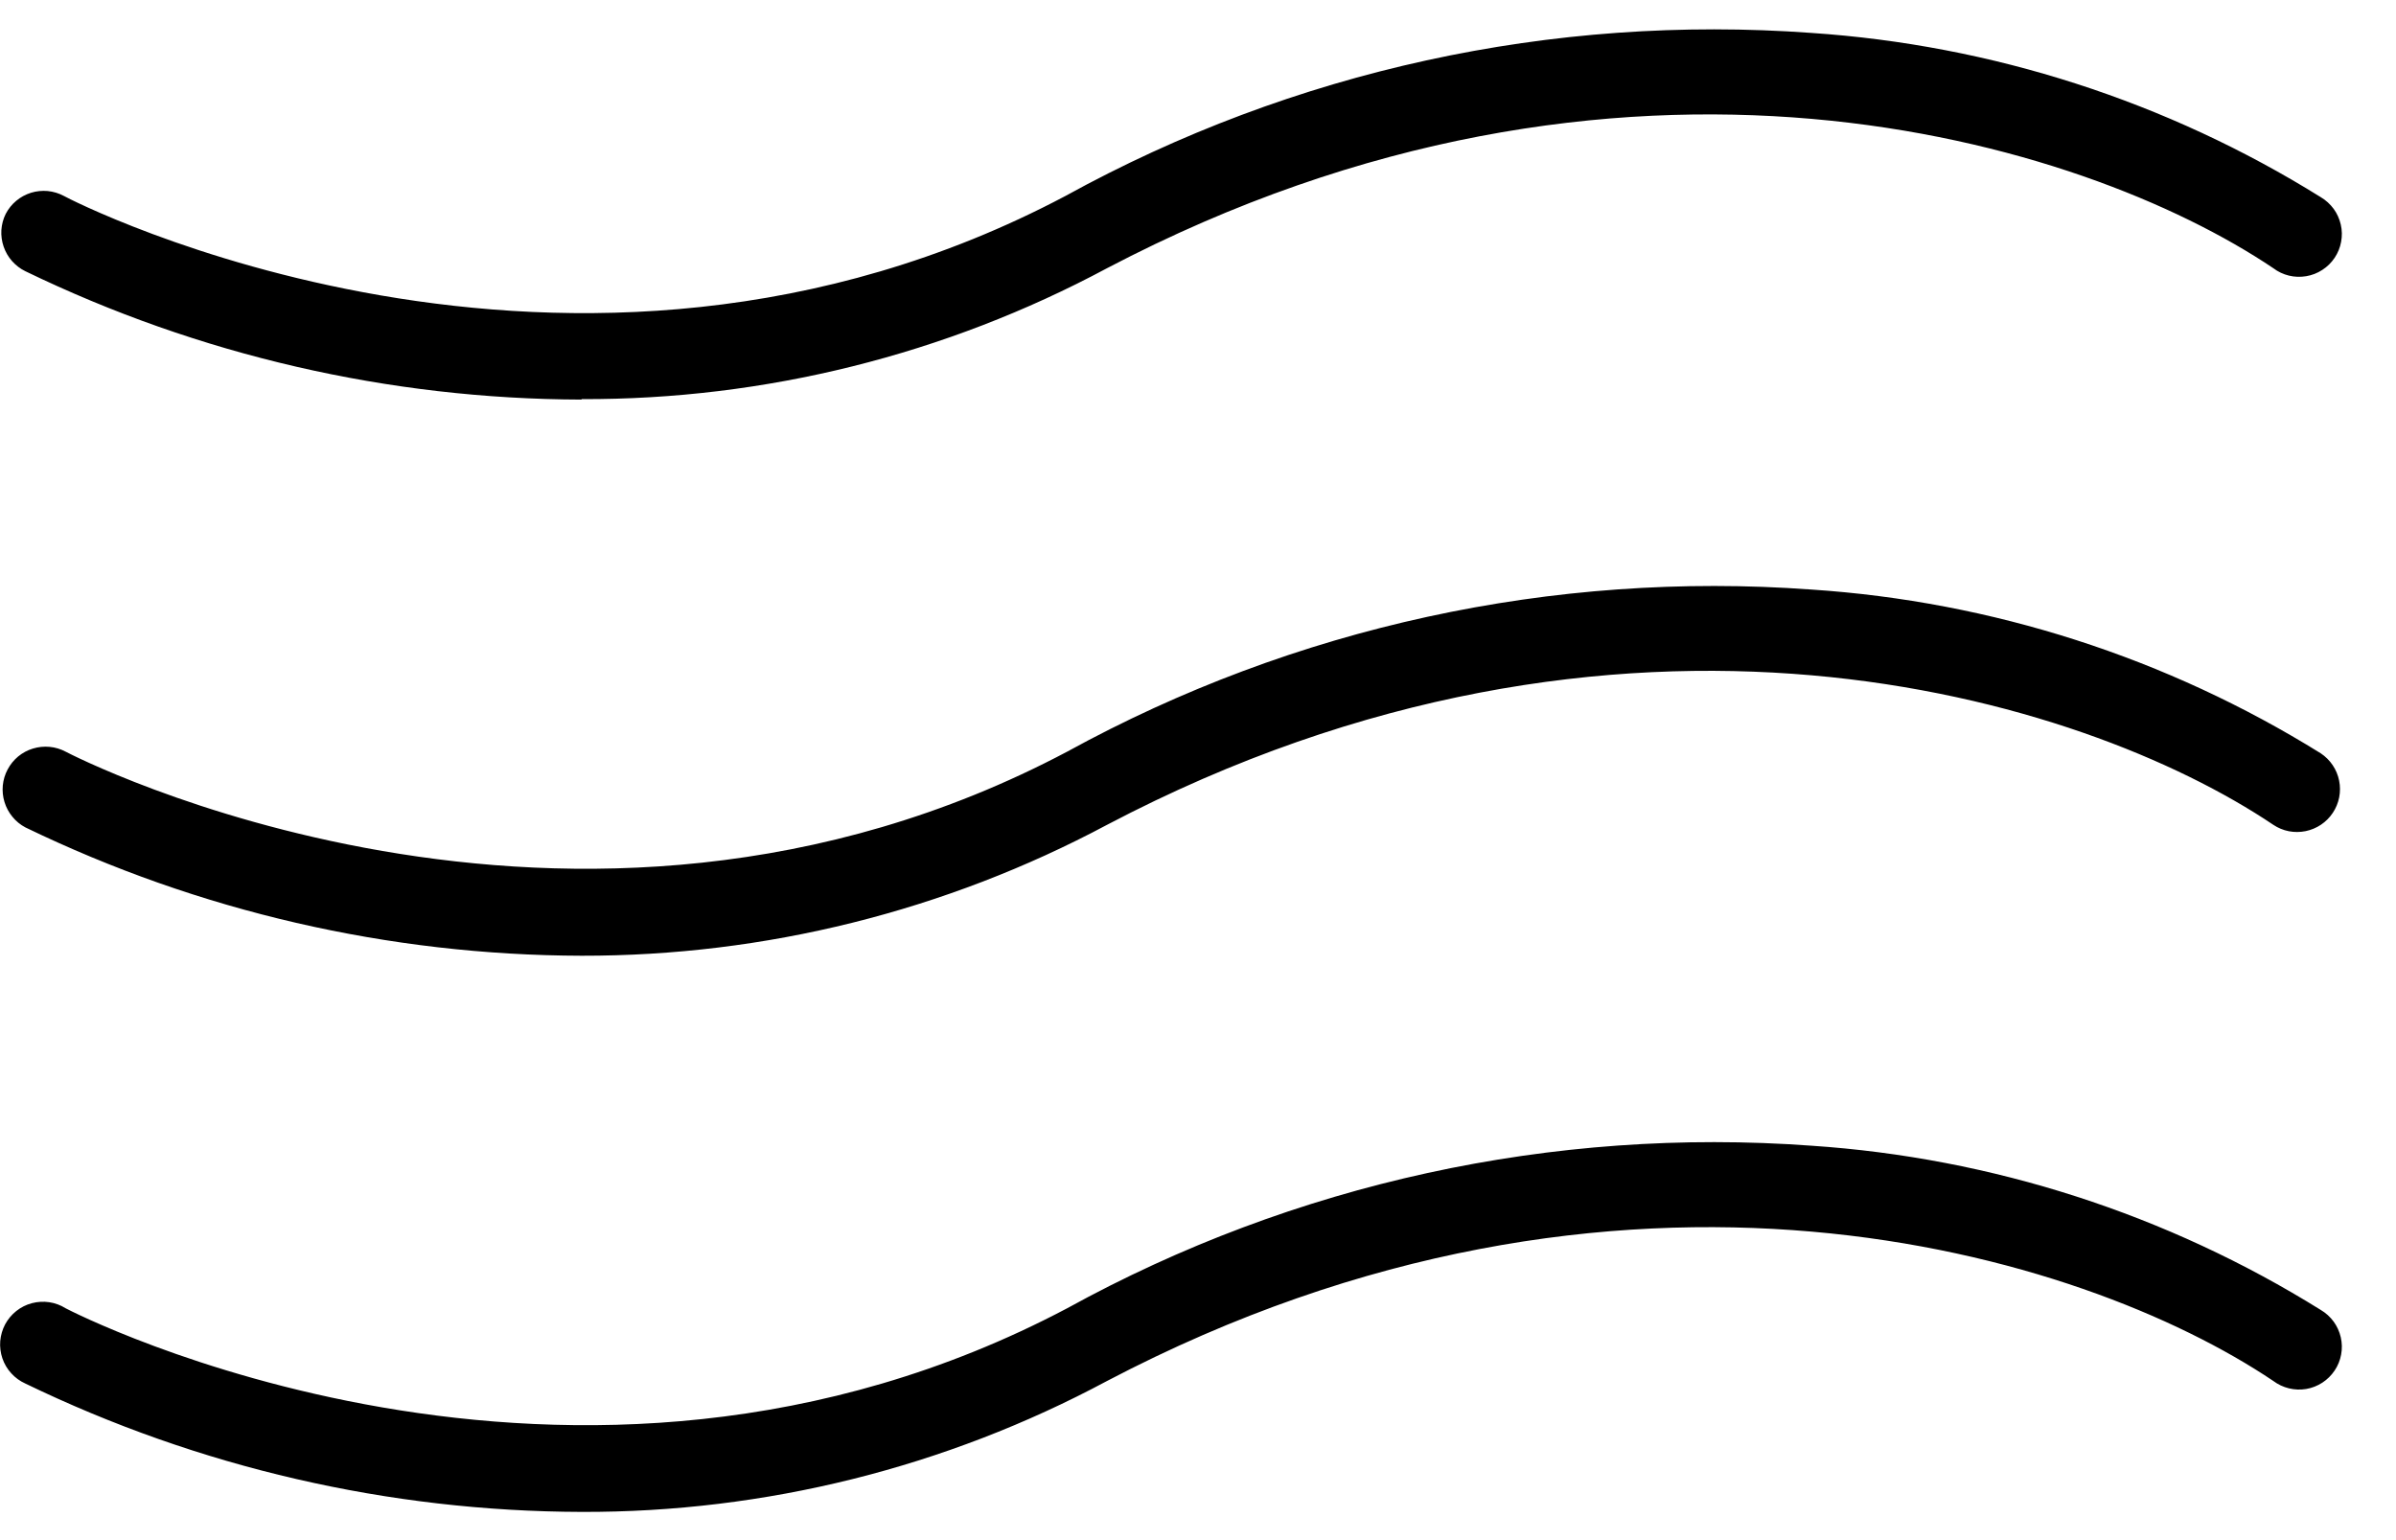 <svg width="42" height="27" viewBox="0 0 42 27" fill="none" xmlns="http://www.w3.org/2000/svg">
<path d="M10.195 26.505C6.817 26.496 3.485 25.727 0.445 24.255C0.351 24.213 0.267 24.152 0.198 24.076C0.128 24 0.075 23.91 0.042 23.813C0.009 23.716 -0.004 23.613 0.004 23.51C0.013 23.408 0.042 23.308 0.09 23.217C0.139 23.127 0.205 23.047 0.286 22.983C0.367 22.919 0.459 22.872 0.559 22.846C0.658 22.82 0.762 22.814 0.864 22.829C0.965 22.844 1.063 22.88 1.15 22.935C1.232 22.98 10.022 27.525 18.707 22.935C22.688 20.744 27.218 19.754 31.75 20.085C34.919 20.297 37.986 21.286 40.682 22.965C40.77 23.017 40.846 23.086 40.907 23.169C40.967 23.251 41.009 23.345 41.032 23.444C41.055 23.544 41.057 23.647 41.038 23.747C41.02 23.847 40.981 23.943 40.924 24.027C40.867 24.112 40.794 24.184 40.708 24.24C40.623 24.295 40.527 24.333 40.426 24.35C40.326 24.367 40.223 24.363 40.124 24.339C40.025 24.315 39.931 24.271 39.85 24.21C36.505 21.96 28.427 19.477 19.405 24.21C16.573 25.727 13.408 26.515 10.195 26.505ZM10.195 16.755C6.817 16.746 3.485 15.977 0.445 14.505C0.358 14.459 0.28 14.396 0.218 14.319C0.155 14.243 0.108 14.156 0.079 14.061C0.05 13.967 0.04 13.868 0.049 13.77C0.059 13.671 0.087 13.576 0.134 13.489C0.18 13.402 0.243 13.324 0.319 13.261C0.395 13.199 0.483 13.151 0.577 13.123C0.672 13.094 0.771 13.084 0.869 13.093C0.967 13.102 1.063 13.131 1.15 13.177C1.232 13.222 10.022 17.775 18.707 13.177C22.69 10.992 27.219 10.005 31.75 10.335C34.918 10.544 37.986 11.531 40.682 13.207C40.764 13.262 40.835 13.332 40.89 13.414C40.945 13.496 40.984 13.588 41.003 13.685C41.023 13.782 41.023 13.882 41.004 13.979C40.985 14.075 40.947 14.168 40.892 14.25C40.838 14.332 40.767 14.403 40.685 14.458C40.603 14.513 40.511 14.551 40.414 14.571C40.318 14.59 40.218 14.591 40.121 14.572C40.024 14.553 39.932 14.515 39.85 14.46C36.505 12.21 28.427 9.72 19.405 14.46C16.571 15.972 13.407 16.76 10.195 16.755ZM10.195 7.005C6.817 6.996 3.485 6.227 0.445 4.755C0.356 4.712 0.277 4.651 0.211 4.577C0.146 4.504 0.096 4.417 0.064 4.324C0.032 4.231 0.018 4.132 0.024 4.033C0.031 3.935 0.056 3.838 0.1 3.75C0.146 3.662 0.208 3.584 0.285 3.52C0.361 3.456 0.449 3.409 0.544 3.379C0.639 3.35 0.739 3.34 0.837 3.349C0.936 3.359 1.032 3.388 1.12 3.435C1.202 3.487 9.992 8.032 18.677 3.435C22.667 1.238 27.208 0.246 31.75 0.577C34.919 0.789 37.986 1.778 40.682 3.457C40.77 3.509 40.846 3.579 40.907 3.661C40.967 3.743 41.009 3.837 41.032 3.937C41.055 4.036 41.057 4.139 41.038 4.239C41.02 4.34 40.981 4.435 40.924 4.52C40.867 4.605 40.794 4.677 40.708 4.732C40.623 4.788 40.527 4.825 40.426 4.842C40.326 4.859 40.223 4.856 40.124 4.832C40.025 4.808 39.931 4.764 39.85 4.702C36.505 2.452 28.427 -0.03 19.405 4.702C16.573 6.219 13.408 7.008 10.195 6.997V7.005Z" fill="black"/>
</svg>
